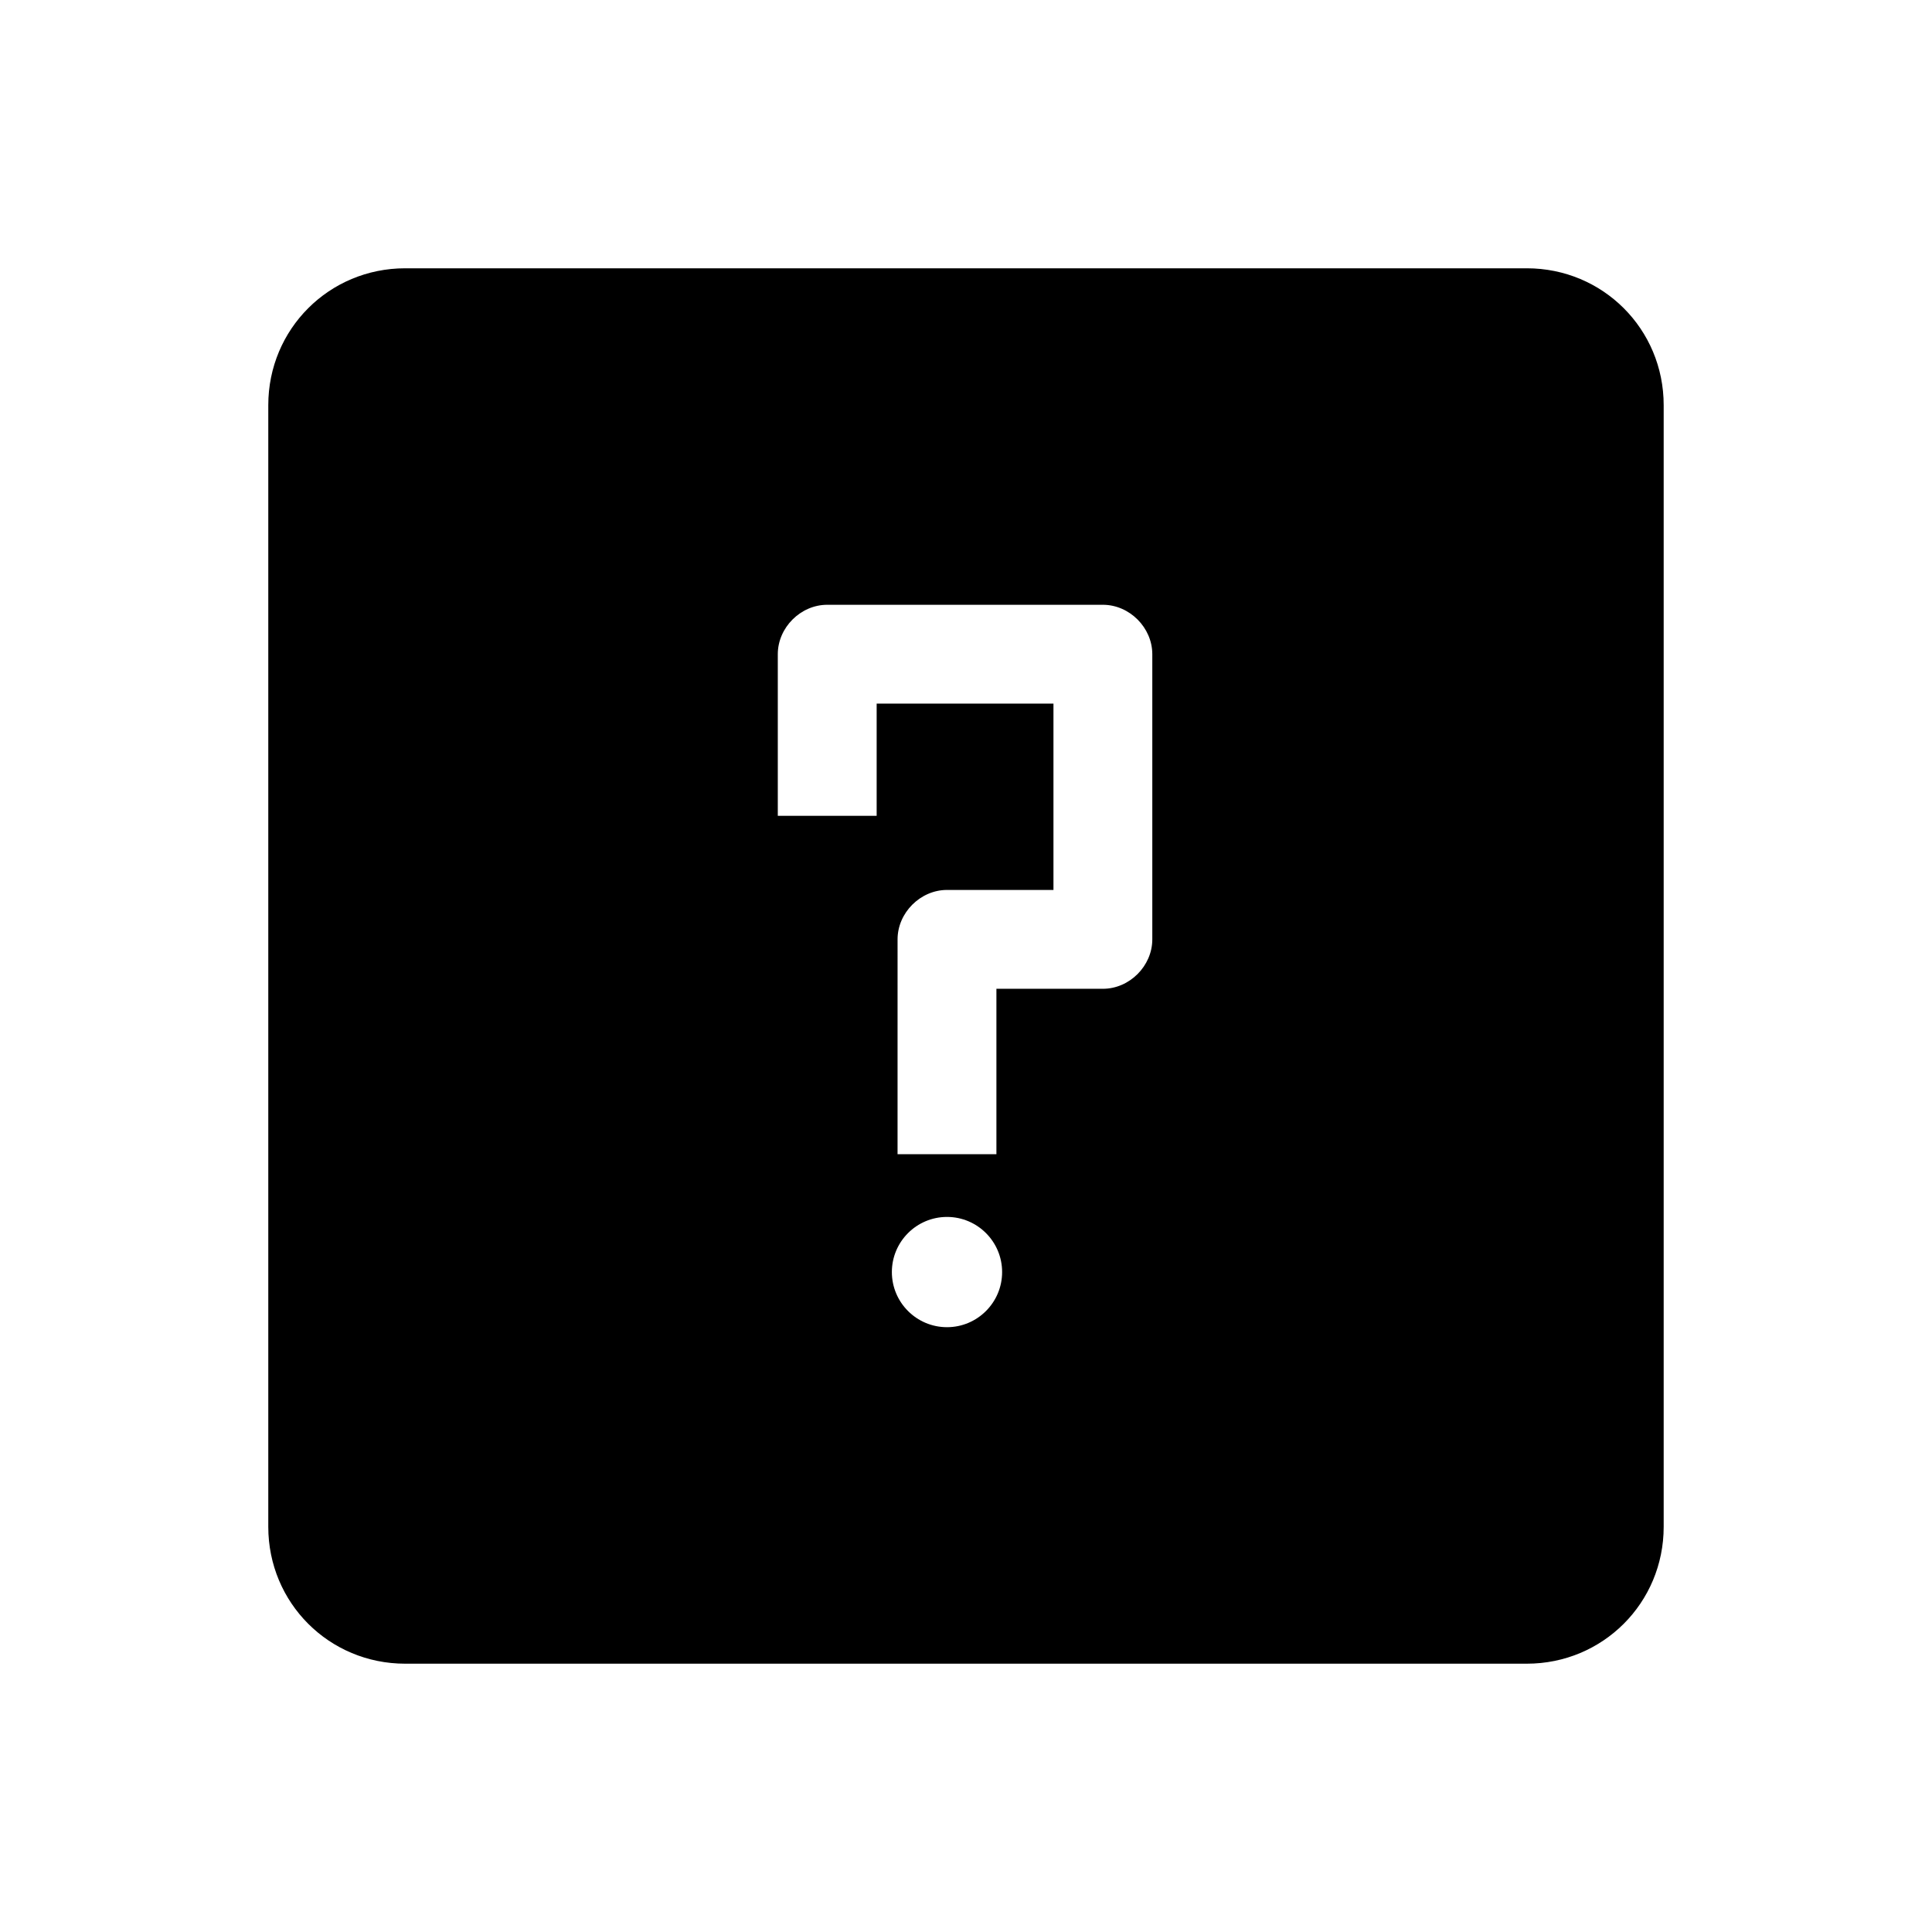 <?xml version="1.0" encoding="UTF-8"?>
<!-- Uploaded to: ICON Repo, www.iconrepo.com, Generator: ICON Repo Mixer Tools -->
<svg fill="#000000" width="800px" height="800px" version="1.1" viewBox="144 144 512 512" xmlns="http://www.w3.org/2000/svg">
 <path d="m548.62 215.1h-297.25c-20.152 0-36.273 16.121-36.273 36.273v297.25c0 20.152 16.121 36.273 36.273 36.273h297.25c20.152 0 36.273-16.121 36.273-36.273v-297.25c0.004-20.152-16.121-36.273-36.273-36.273zm-140.56 190.94v43.832h-26.199l0.004-56.93c0-7.055 6.047-13.098 13.098-13.098h28.215v-49.375h-46.855v29.727h-26.199v-42.824c0-7.055 6.047-13.098 13.098-13.098h73.051c7.055 0 13.098 6.047 13.098 13.098v75.57c0 7.055-6.047 13.098-13.098 13.098zm1.512 75.07c0 8.062-6.551 14.609-14.609 14.609-8.062 0-14.609-6.551-14.609-14.609 0-8.062 6.551-14.609 14.609-14.609 8.059-0.004 14.609 6.547 14.609 14.609z"/>
</svg>
